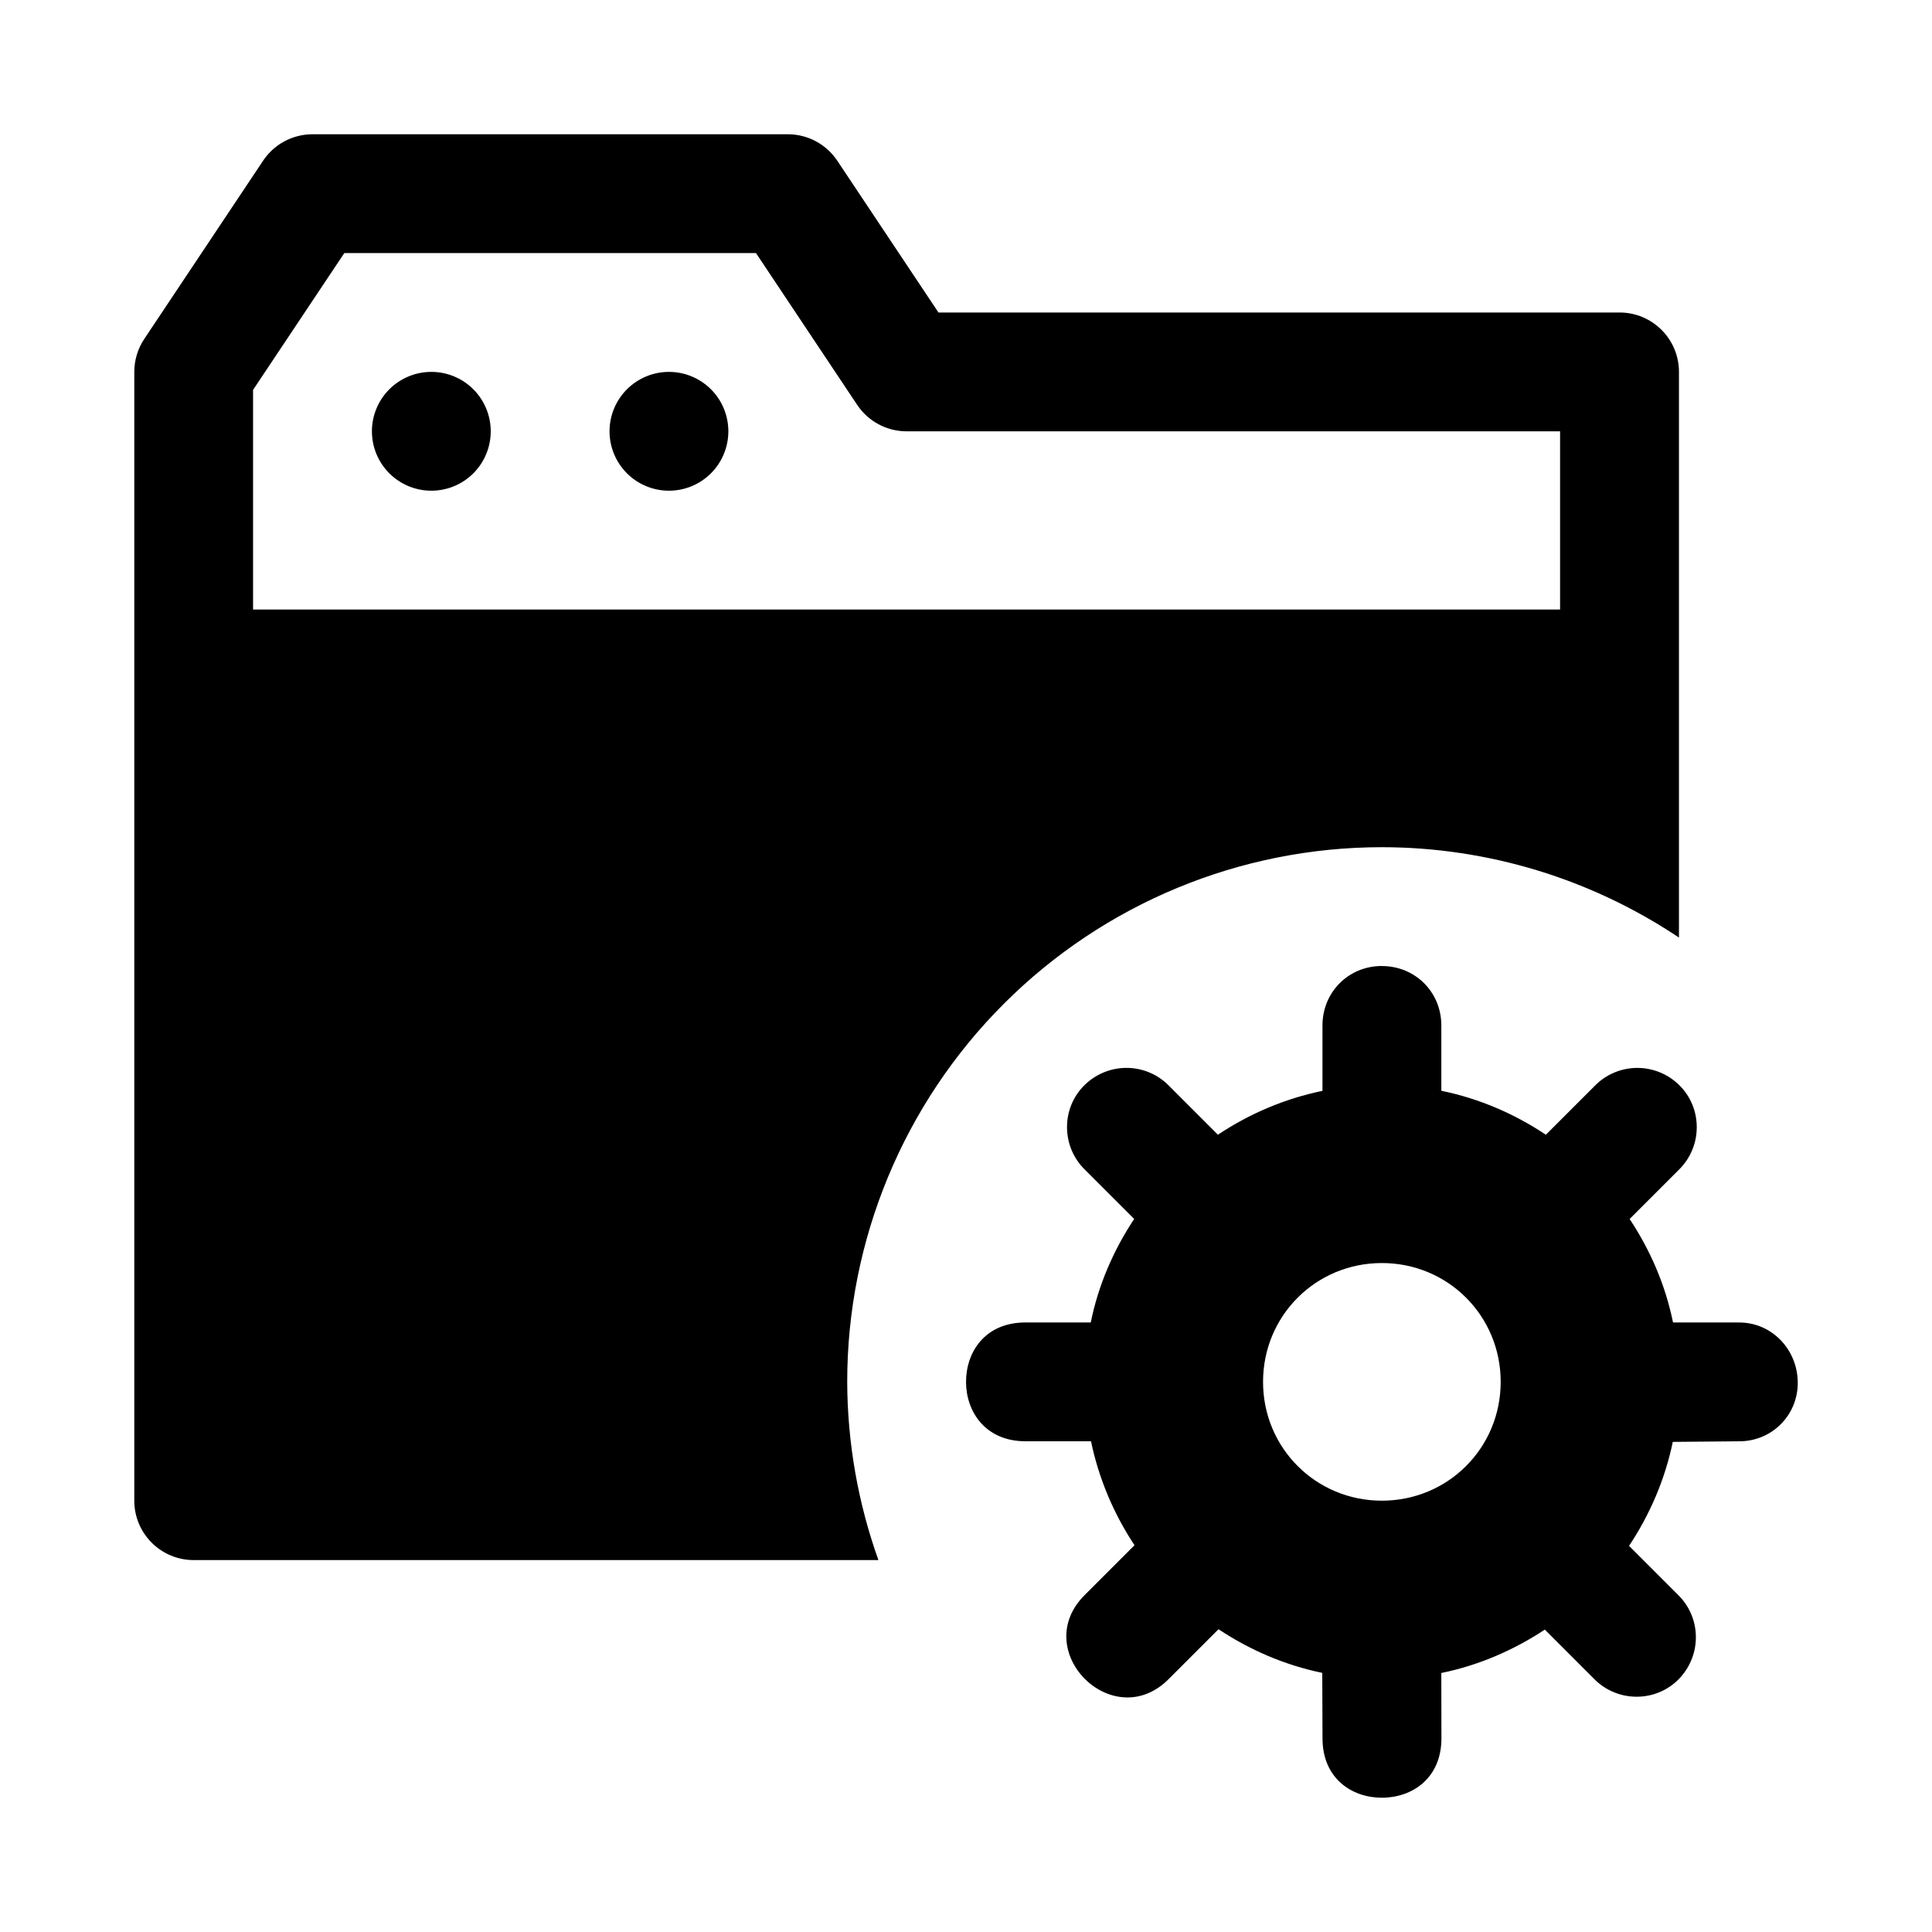 <?xml version="1.0" encoding="UTF-8"?>
<!-- Uploaded to: ICON Repo, www.iconrepo.com, Generator: ICON Repo Mixer Tools -->
<svg fill="#000000" width="800px" height="800px" version="1.1" viewBox="144 144 512 512" xmlns="http://www.w3.org/2000/svg">
 <g>
  <path d="m274.05 258.3c0 4.176-1.656 8.18-4.609 11.133s-6.957 4.609-11.133 4.609c-4.176 0-8.18-1.656-11.133-4.609s-4.613-6.957-4.613-11.133c0-4.176 1.66-8.18 4.613-11.133s6.957-4.613 11.133-4.613c4.176 0 8.18 1.66 11.133 4.613s4.609 6.957 4.609 11.133z"/>
  <path d="m226.82 179.58c-5.266 0-10.18 2.633-13.098 7.012l-31.488 47.23c-1.723 2.586-2.644 5.625-2.644 8.734v299.14c0 8.695 7.051 15.742 15.742 15.742h181.46v0.004c-5.422-15.16-8.219-31.133-8.273-47.234 0-37.578 14.93-73.621 41.504-100.19 26.57-26.574 62.613-41.504 100.2-41.504 28.031 0.023 55.426 8.359 78.719 23.953v-149.91c0-8.695-7.051-15.742-15.742-15.742h-180.5l-26.812-40.223c-2.918-4.379-7.836-7.012-13.098-7.012zm8.426 31.488h109.1l26.812 40.223c2.918 4.379 7.836 7.012 13.098 7.012h173.18v47.23h-346.37v-58.211z"/>
  <path d="m337.02 258.3c0 4.176-1.656 8.18-4.609 11.133-2.953 2.953-6.957 4.609-11.133 4.609s-8.18-1.656-11.133-4.609c-2.953-2.953-4.613-6.957-4.613-11.133 0-4.176 1.66-8.18 4.613-11.133 2.953-2.953 6.957-4.613 11.133-4.613s8.18 1.66 11.133 4.613c2.953 2.953 4.609 6.957 4.609 11.133z"/>
  <path d="m510.21 400c-8.969 0-15.742 7.059-15.742 15.742v17.344c-10.035 2.066-19.441 6.113-27.707 11.625l-12.945-12.945c-3.027-3.113-7.035-4.703-11.07-4.766-4.035-0.047-8.102 1.438-11.254 4.488-6.305 6.109-6.305 16.352 0.066 22.539l13.008 13.008c-5.461 8.258-9.469 17.422-11.5 27.43h-17.312c-10.664 0-15.742 7.797-15.742 15.742 0 7.945 5.184 15.742 15.742 15.742h17.375c2.062 9.941 6.086 19.348 11.531 27.551l-13.008 13.008c-7.633 7.422-5.769 16.797-0.156 22.418 5.617 5.617 14.996 7.484 22.418-0.156l13.008-13.008c8.23 5.465 17.512 9.508 27.492 11.562l0.066 17.348c0 10.648 7.781 15.742 15.742 15.742s15.773-5.098 15.773-15.742l-0.031-17.312c9.973-2.039 19.195-6.059 27.43-11.5l13.008 13.008c6.188 6.363 16.43 6.363 22.539 0.066 6.106-6.309 5.949-16.27-0.281-22.324l-12.945-12.945c5.492-8.238 9.52-17.555 11.594-27.551l17.375-0.156c8.875 0.125 15.883-6.965 15.742-15.742-0.145-8.777-7.062-15.863-15.742-15.742h-17.312c-2.035-10.008-6.039-19.172-11.5-27.43l13.008-13.008c6.363-6.188 6.363-16.43 0.066-22.539-3.152-3.055-7.219-4.543-11.254-4.488-4.035 0.066-8.043 1.652-11.07 4.766l-12.945 12.945c-8.297-5.535-17.625-9.594-27.707-11.652v-17.312c0-8.879-6.949-15.742-15.742-15.742zm0 78.719c17.516 0 31.488 13.973 31.488 31.488s-13.973 31.488-31.488 31.488-31.488-13.973-31.488-31.488 13.973-31.488 31.488-31.488z"/>
 </g>
</svg>